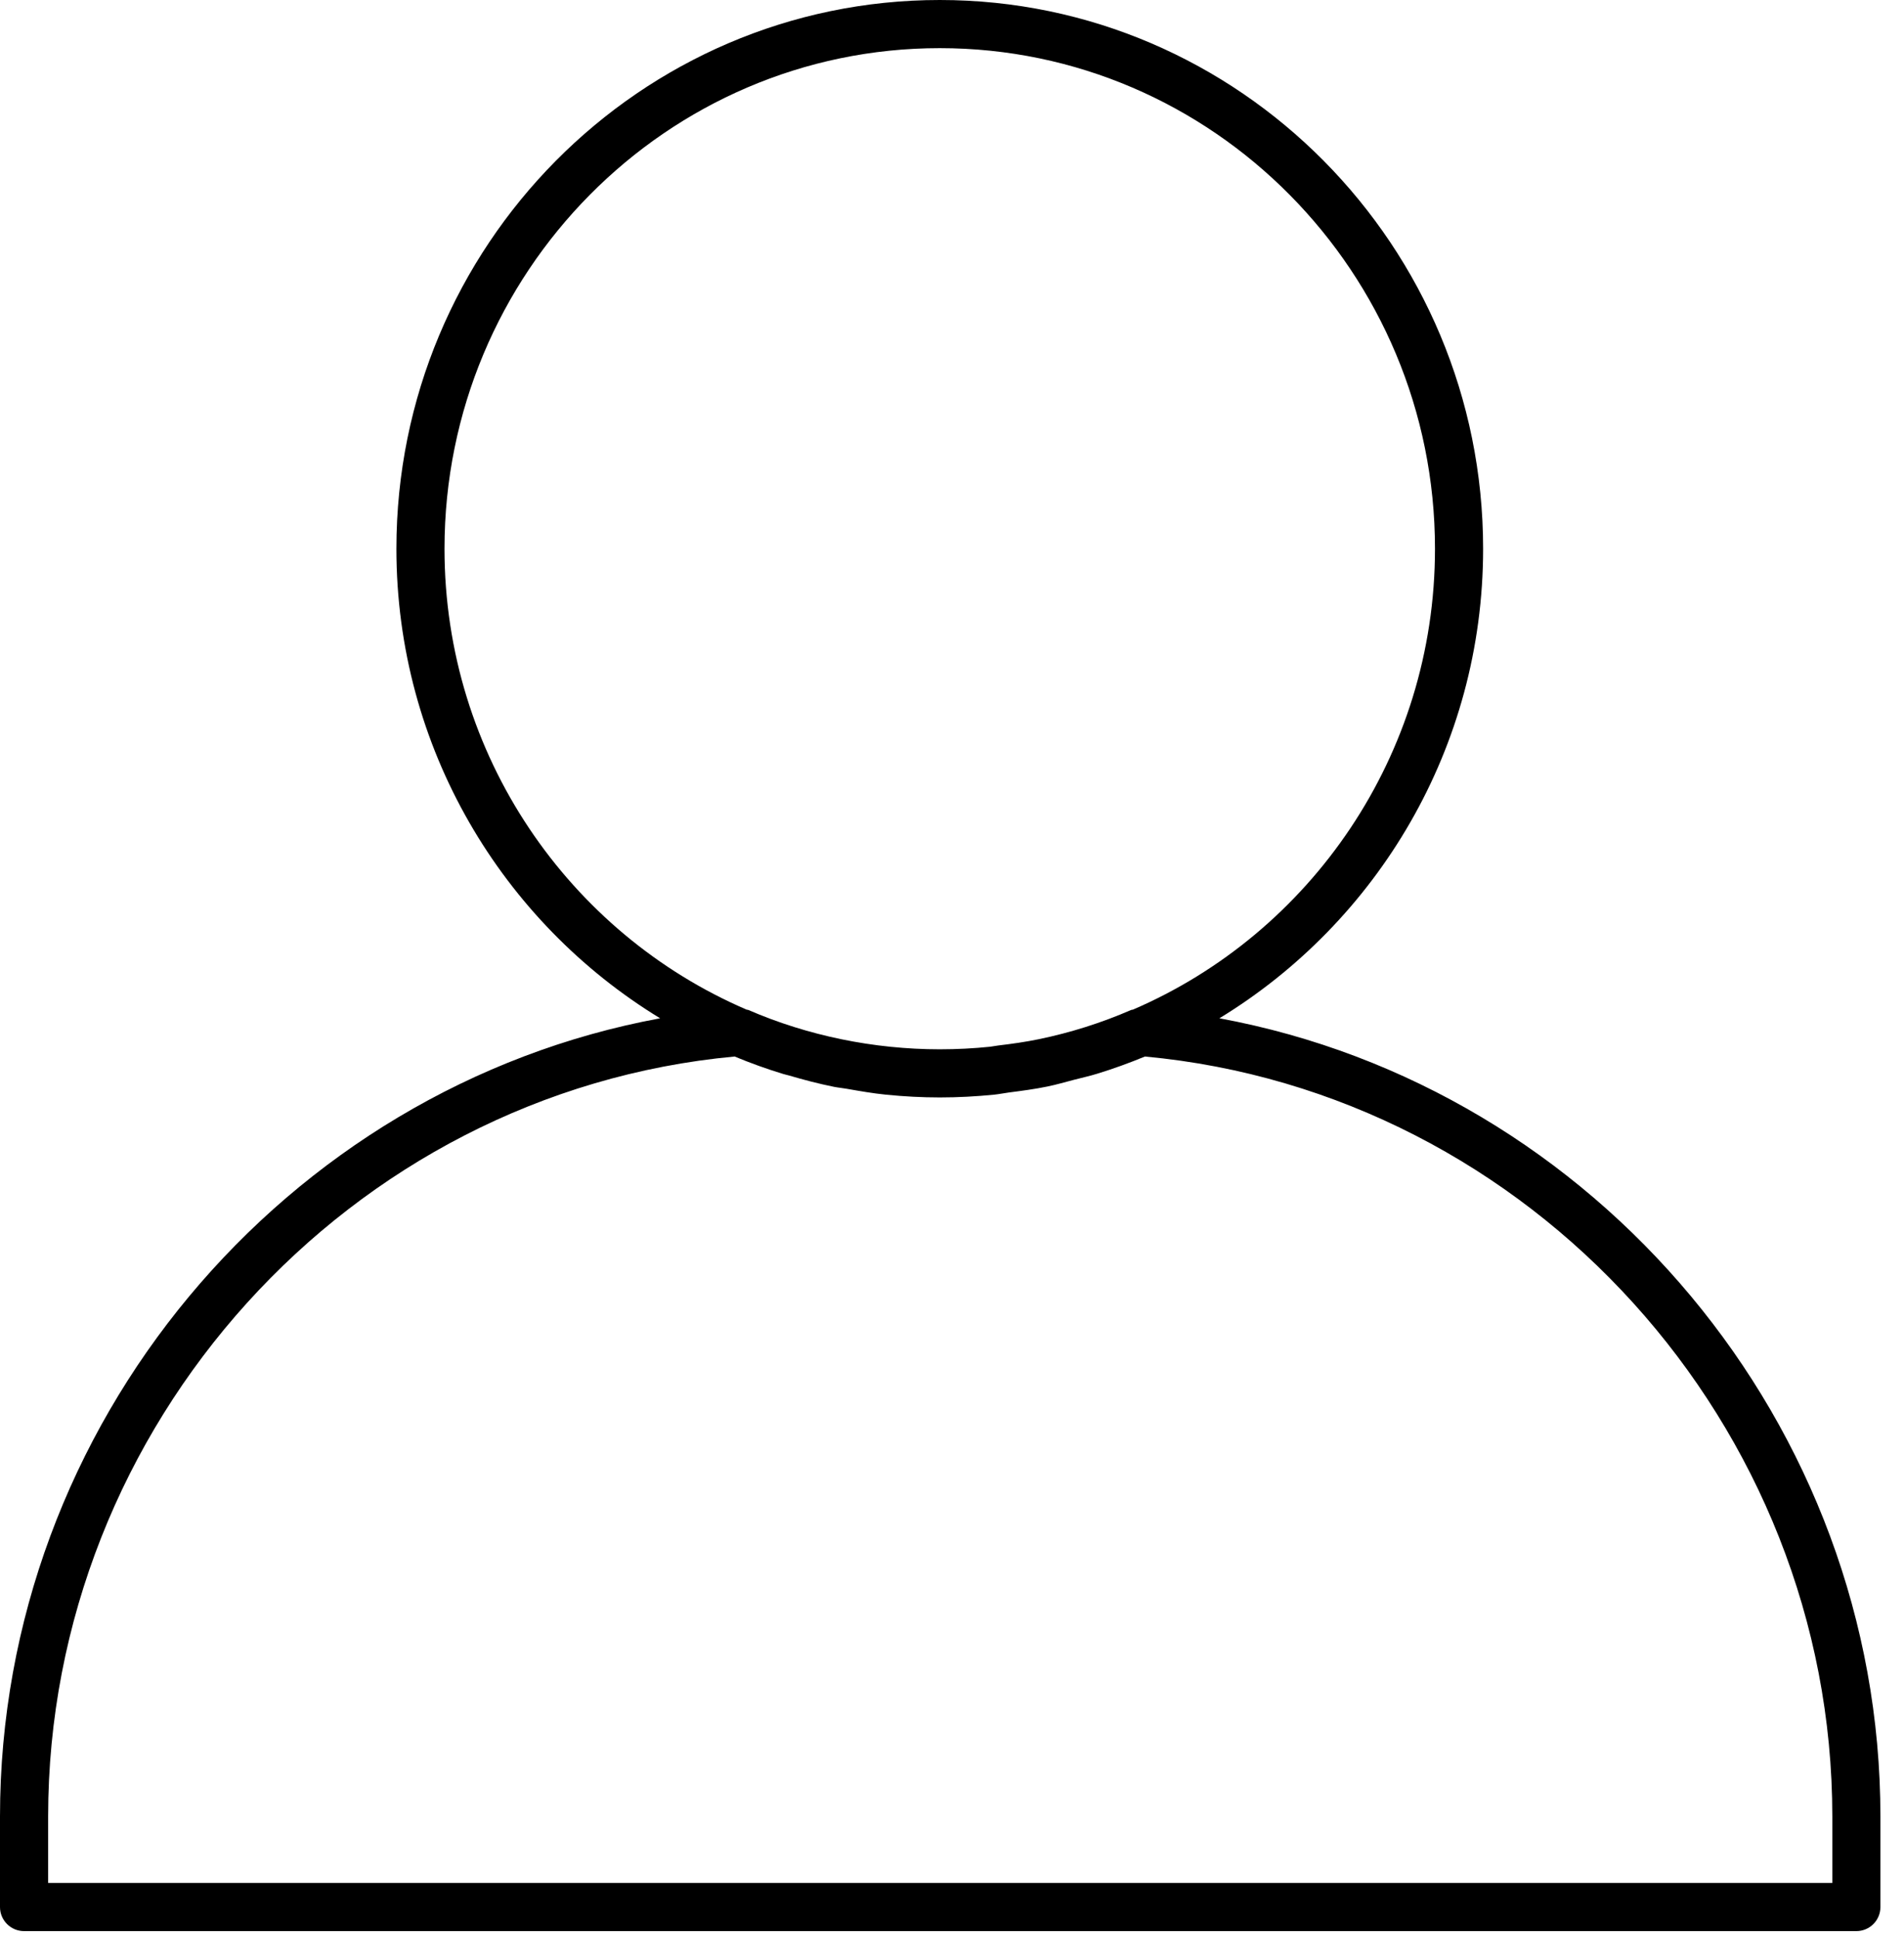 <svg width="57" height="58" viewBox="0 0 57 58" fill="none" xmlns="http://www.w3.org/2000/svg">
    <path d="M36.505 30.477C41.226 27.599 44.4 22.385 44.4 16.423C44.4 7.368 37.103 0 28.134 0C19.164 0 11.867 7.368 11.867 16.423C11.867 22.385 15.041 27.6 19.762 30.477C8.511 32.555 0 42.63 0 54.368V57.077C0 57.474 0.322 57.797 0.72 57.797H55.574C55.972 57.797 56.294 57.474 56.294 57.077V54.368C56.294 42.627 47.772 32.553 36.505 30.477ZM13.307 16.423C13.307 8.162 19.958 1.441 28.134 1.441C36.308 1.441 42.959 8.162 42.959 16.423C42.959 22.613 39.224 27.938 33.913 30.219C33.897 30.224 33.88 30.22 33.865 30.227C32.974 30.614 32.05 30.906 31.102 31.102C30.702 31.185 30.294 31.242 29.883 31.291C29.802 31.3 29.723 31.319 29.642 31.328C29.146 31.379 28.643 31.405 28.134 31.405C26.158 31.405 24.176 30.997 22.401 30.227C22.387 30.22 22.369 30.224 22.354 30.219C17.042 27.938 13.307 22.613 13.307 16.423ZM54.854 56.356H1.441V54.368C1.441 42.649 10.452 32.693 21.992 31.621C22.468 31.818 22.955 31.994 23.452 32.145C23.507 32.162 23.563 32.172 23.618 32.188C24.063 32.319 24.512 32.437 24.972 32.529C25.095 32.553 25.221 32.564 25.345 32.586C25.738 32.655 26.131 32.724 26.533 32.764C27.065 32.817 27.599 32.846 28.134 32.846C28.684 32.846 29.229 32.816 29.768 32.762C29.914 32.747 30.056 32.717 30.201 32.698C30.586 32.648 30.971 32.598 31.349 32.52C31.624 32.465 31.889 32.385 32.159 32.316C32.387 32.256 32.618 32.207 32.843 32.137C33.331 31.988 33.808 31.814 34.275 31.621C45.83 32.692 54.854 42.648 54.854 54.368L54.854 56.356Z" fill="black"/>
</svg>
